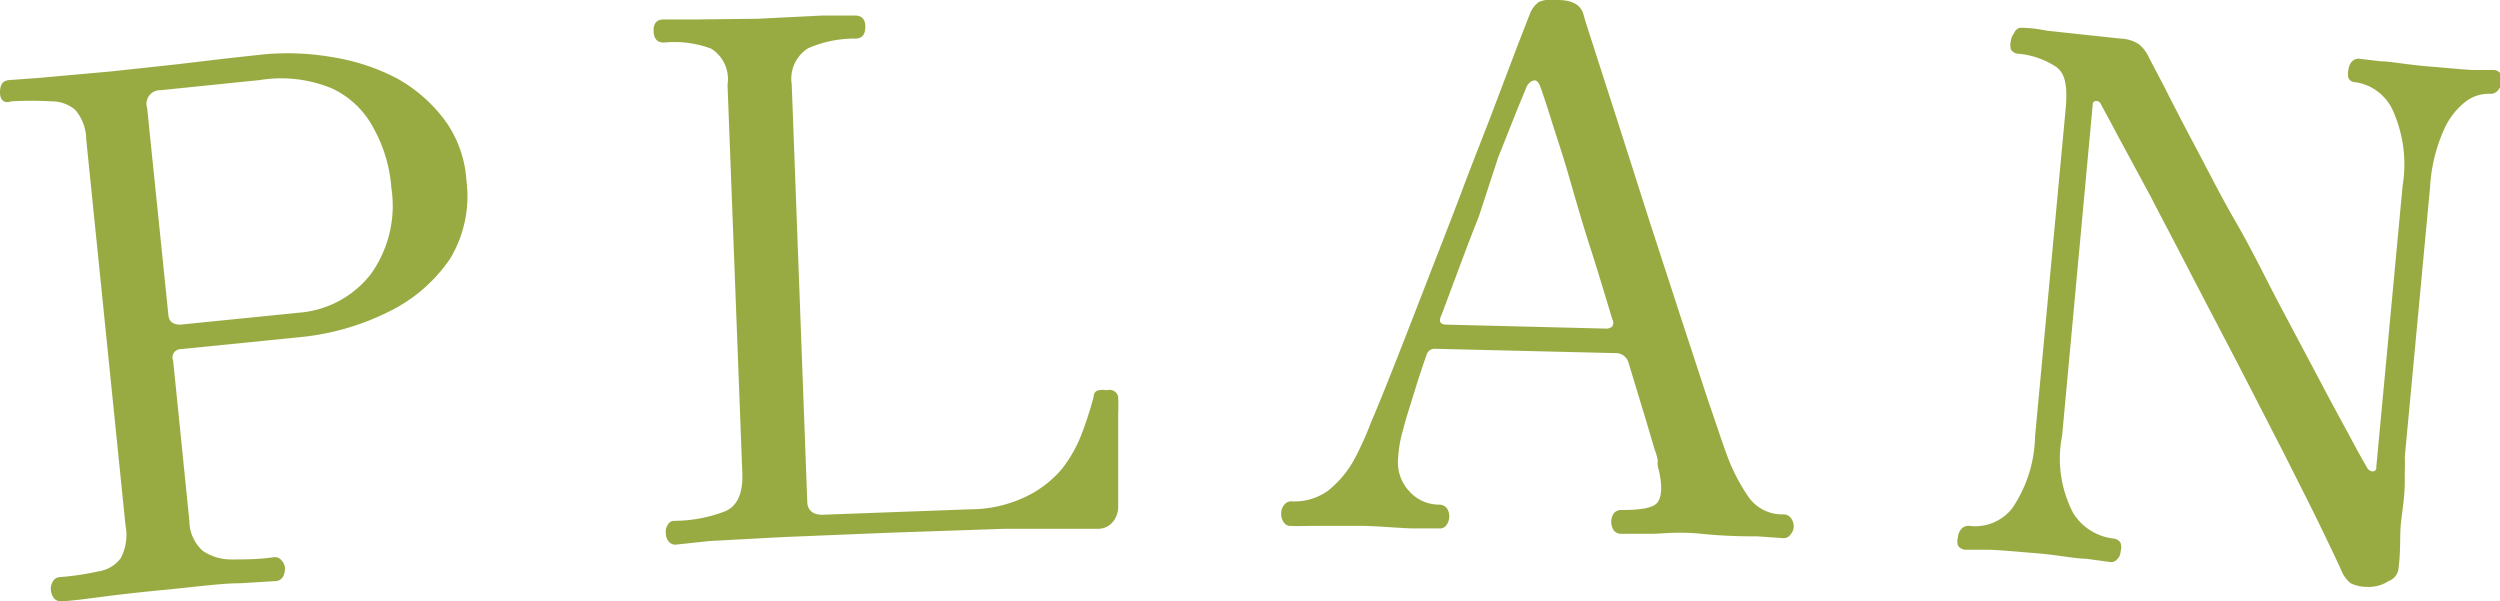 <svg xmlns="http://www.w3.org/2000/svg" viewBox="0 0 69.31 16.67"><defs><style>.cls-1{fill:#98ab43;}</style></defs><g id="レイヤー_2" data-name="レイヤー 2"><g id="ft"><path class="cls-1" d="M1.72,16.67a.25.25,0,0,1-.22-.08.43.43,0,0,1-.09-.23.39.39,0,0,1,.05-.23A.23.23,0,0,1,1.65,16a7.41,7.41,0,0,0,1.08-.16.93.93,0,0,0,.62-.37,1.38,1.38,0,0,0,.13-.9L2.39,3.86a1.28,1.28,0,0,0-.3-.81,1,1,0,0,0-.67-.24,9.69,9.69,0,0,0-1.11,0C.13,2.88,0,2.78,0,2.57s.06-.33.25-.35l.83-.06,2-.18,1.85-.2,1.26-.15,1-.11a7.21,7.21,0,0,1,2,.06A5.89,5.89,0,0,1,11,2.17,4.22,4.22,0,0,1,12.3,3.29,3.16,3.16,0,0,1,12.93,5a3.35,3.35,0,0,1-.45,2.17A4.34,4.34,0,0,1,10.8,8.63a7,7,0,0,1-2.51.72L5,9.68A.23.23,0,0,0,4.8,10l.45,4.44a1.12,1.12,0,0,0,.37.83,1.39,1.39,0,0,0,.81.24c.35,0,.73,0,1.15-.06a.23.23,0,0,1,.22.08.35.35,0,0,1,.1.21.47.47,0,0,1-.05.24.24.24,0,0,1-.2.13l-1,.06c-.5,0-1.22.1-2.16.19s-1.54.17-2,.23S1.87,16.66,1.72,16.67ZM5,9l3.28-.33a2.8,2.8,0,0,0,2-1.07,3.25,3.25,0,0,0,.57-2.39,4,4,0,0,0-.49-1.65A2.49,2.49,0,0,0,9.2,2.45a3.69,3.69,0,0,0-2-.23L4.46,2.5A.38.38,0,0,0,4.08,3l.59,5.75C4.69,8.9,4.78,9,5,9Z"/><path class="cls-1" d="M18.73,15.1a.23.23,0,0,1-.2-.1.35.35,0,0,1-.07-.23.32.32,0,0,1,.06-.23.19.19,0,0,1,.18-.1,4,4,0,0,0,1.39-.26c.35-.14.51-.5.49-1.06L20.17,2.35a1,1,0,0,0-.45-1,2.91,2.91,0,0,0-1.31-.17c-.19,0-.28-.1-.29-.31s.08-.33.27-.33h.85L21,.52,22.81.43l.89,0c.19,0,.29.1.29.31s-.08.32-.26.33a3.2,3.2,0,0,0-1.33.27,1,1,0,0,0-.45,1l.43,11.55c0,.26.16.39.44.38l4.08-.15a3.57,3.57,0,0,0,1.54-.35,3,3,0,0,0,1-.77A3.73,3.73,0,0,0,30,12a10.22,10.22,0,0,0,.32-1c0-.11.07-.17.14-.18a.6.6,0,0,1,.23,0A.24.24,0,0,1,31,11a4.65,4.65,0,0,1,0,.48c0,.26,0,.57,0,.92s0,.66,0,1,0,.5,0,.62a.66.66,0,0,1-.14.44.53.53,0,0,1-.44.2h-.73l-1.83,0-3.22.11-2.93.12L19.66,15Z"/><path class="cls-1" d="M35.79,14.58a.21.21,0,0,1-.2-.1.4.4,0,0,1-.07-.24A.35.35,0,0,1,35.6,14a.24.24,0,0,1,.21-.1,1.6,1.6,0,0,0,1-.29,2.85,2.85,0,0,0,.75-.9,9,9,0,0,0,.45-1c.21-.49.45-1.09.73-1.8s.57-1.46.88-2.26.63-1.61.93-2.41.6-1.54.86-2.23l.66-1.74.35-.9a.72.72,0,0,1,.25-.32A1,1,0,0,1,43.19,0c.4,0,.64.14.71.4s.17.54.35,1.11l.66,2.05.82,2.57.86,2.64.75,2.29c.23.66.39,1.16.51,1.48a5.17,5.17,0,0,0,.6,1.2,1.14,1.14,0,0,0,1,.52.26.26,0,0,1,.2.1.4.4,0,0,1,.08.23.36.36,0,0,1-.09.23.23.23,0,0,1-.2.1l-.71-.05c-.34,0-.86,0-1.55-.07s-1.05,0-1.44,0h-.8a.25.25,0,0,1-.21-.11.45.45,0,0,1-.06-.24.44.44,0,0,1,.07-.22.27.27,0,0,1,.22-.09c.54,0,.89-.06,1-.22s.14-.47,0-1a.47.47,0,0,1,0-.14q0-.08-.09-.33l-.24-.81-.48-1.58a.36.36,0,0,0-.36-.27l-5-.12a.23.23,0,0,0-.24.17c-.1.28-.21.61-.33,1s-.23.72-.32,1.07a3.42,3.42,0,0,0-.14.81,1.17,1.17,0,0,0,.33.92,1.1,1.1,0,0,0,.82.35.27.27,0,0,1,.21.11.43.43,0,0,1,.06.22.41.41,0,0,1-.08.24.22.22,0,0,1-.21.09l-.68,0c-.32,0-.77-.05-1.36-.07H36.52C36.17,14.58,35.93,14.59,35.79,14.58ZM40.11,9l4.42.11a.25.25,0,0,0,.17-.06s.06-.1,0-.2c-.19-.62-.38-1.27-.6-1.95s-.41-1.34-.6-2-.36-1.15-.5-1.6-.24-.74-.29-.88-.11-.2-.18-.19-.14.06-.2.16l-.28.68-.52,1.31L41,6c-.22.55-.41,1.06-.59,1.54l-.44,1.18C39.87,8.92,39.93,9,40.11,9Z"/><path class="cls-1" d="M65.61,16.27a1,1,0,0,1-.44-.1.88.88,0,0,1-.24-.31c-.12-.28-.33-.71-.61-1.29s-.63-1.26-1-2l-1.24-2.41-1.3-2.49c-.42-.82-.82-1.57-1.17-2.25L58.68,3.7c-.24-.46-.4-.74-.45-.84a.13.13,0,0,0-.12-.06.09.09,0,0,0-.09.08l-.85,9.2a3.26,3.26,0,0,0,.31,2.15,1.52,1.52,0,0,0,1.11.7.25.25,0,0,1,.2.12.38.38,0,0,1,0,.24.29.29,0,0,1-.09.21.21.21,0,0,1-.21.08l-.66-.09c-.3,0-.75-.1-1.35-.15s-1.16-.1-1.41-.1l-.59,0a.25.25,0,0,1-.2-.12.42.42,0,0,1,0-.22.4.4,0,0,1,.1-.24.26.26,0,0,1,.22-.08,1.31,1.31,0,0,0,1.18-.48,3.66,3.66,0,0,0,.64-2l.85-9.1c.05-.61,0-1-.32-1.18a2.24,2.24,0,0,0-1-.33.25.25,0,0,1-.2-.12.47.47,0,0,1,0-.24.4.4,0,0,1,.09-.21A.23.23,0,0,1,56,.77c.11,0,.35,0,.74.08l2.05.22a1,1,0,0,1,.5.15,1,1,0,0,1,.29.38l.43.82c.22.44.51,1,.85,1.64S61.56,5.42,62,6.18s.81,1.53,1.21,2.29l1.12,2.11c.34.65.64,1.19.87,1.62s.38.69.44.79a.19.19,0,0,0,.15.08.1.1,0,0,0,.09-.12l.73-7.8A3.64,3.64,0,0,0,66.31,3a1.36,1.36,0,0,0-1-.72.22.22,0,0,1-.2-.11.53.53,0,0,1,0-.25.4.4,0,0,1,.09-.21.25.25,0,0,1,.22-.08l.59.07c.26,0,.69.09,1.3.14s1,.09,1.24.1l.6,0a.26.26,0,0,1,.19.12.37.37,0,0,1,0,.23.33.33,0,0,1-.1.23.25.25,0,0,1-.21.08,1.06,1.06,0,0,0-.65.2,2,2,0,0,0-.63.81,4.51,4.51,0,0,0-.38,1.59l-.7,7.47a3.6,3.6,0,0,1,0,.36c0,.12,0,.22,0,.31,0,.47-.08.87-.11,1.2s0,.72-.06,1.18a.42.42,0,0,1-.28.39A1,1,0,0,1,65.61,16.27Z"/></g></g></svg>